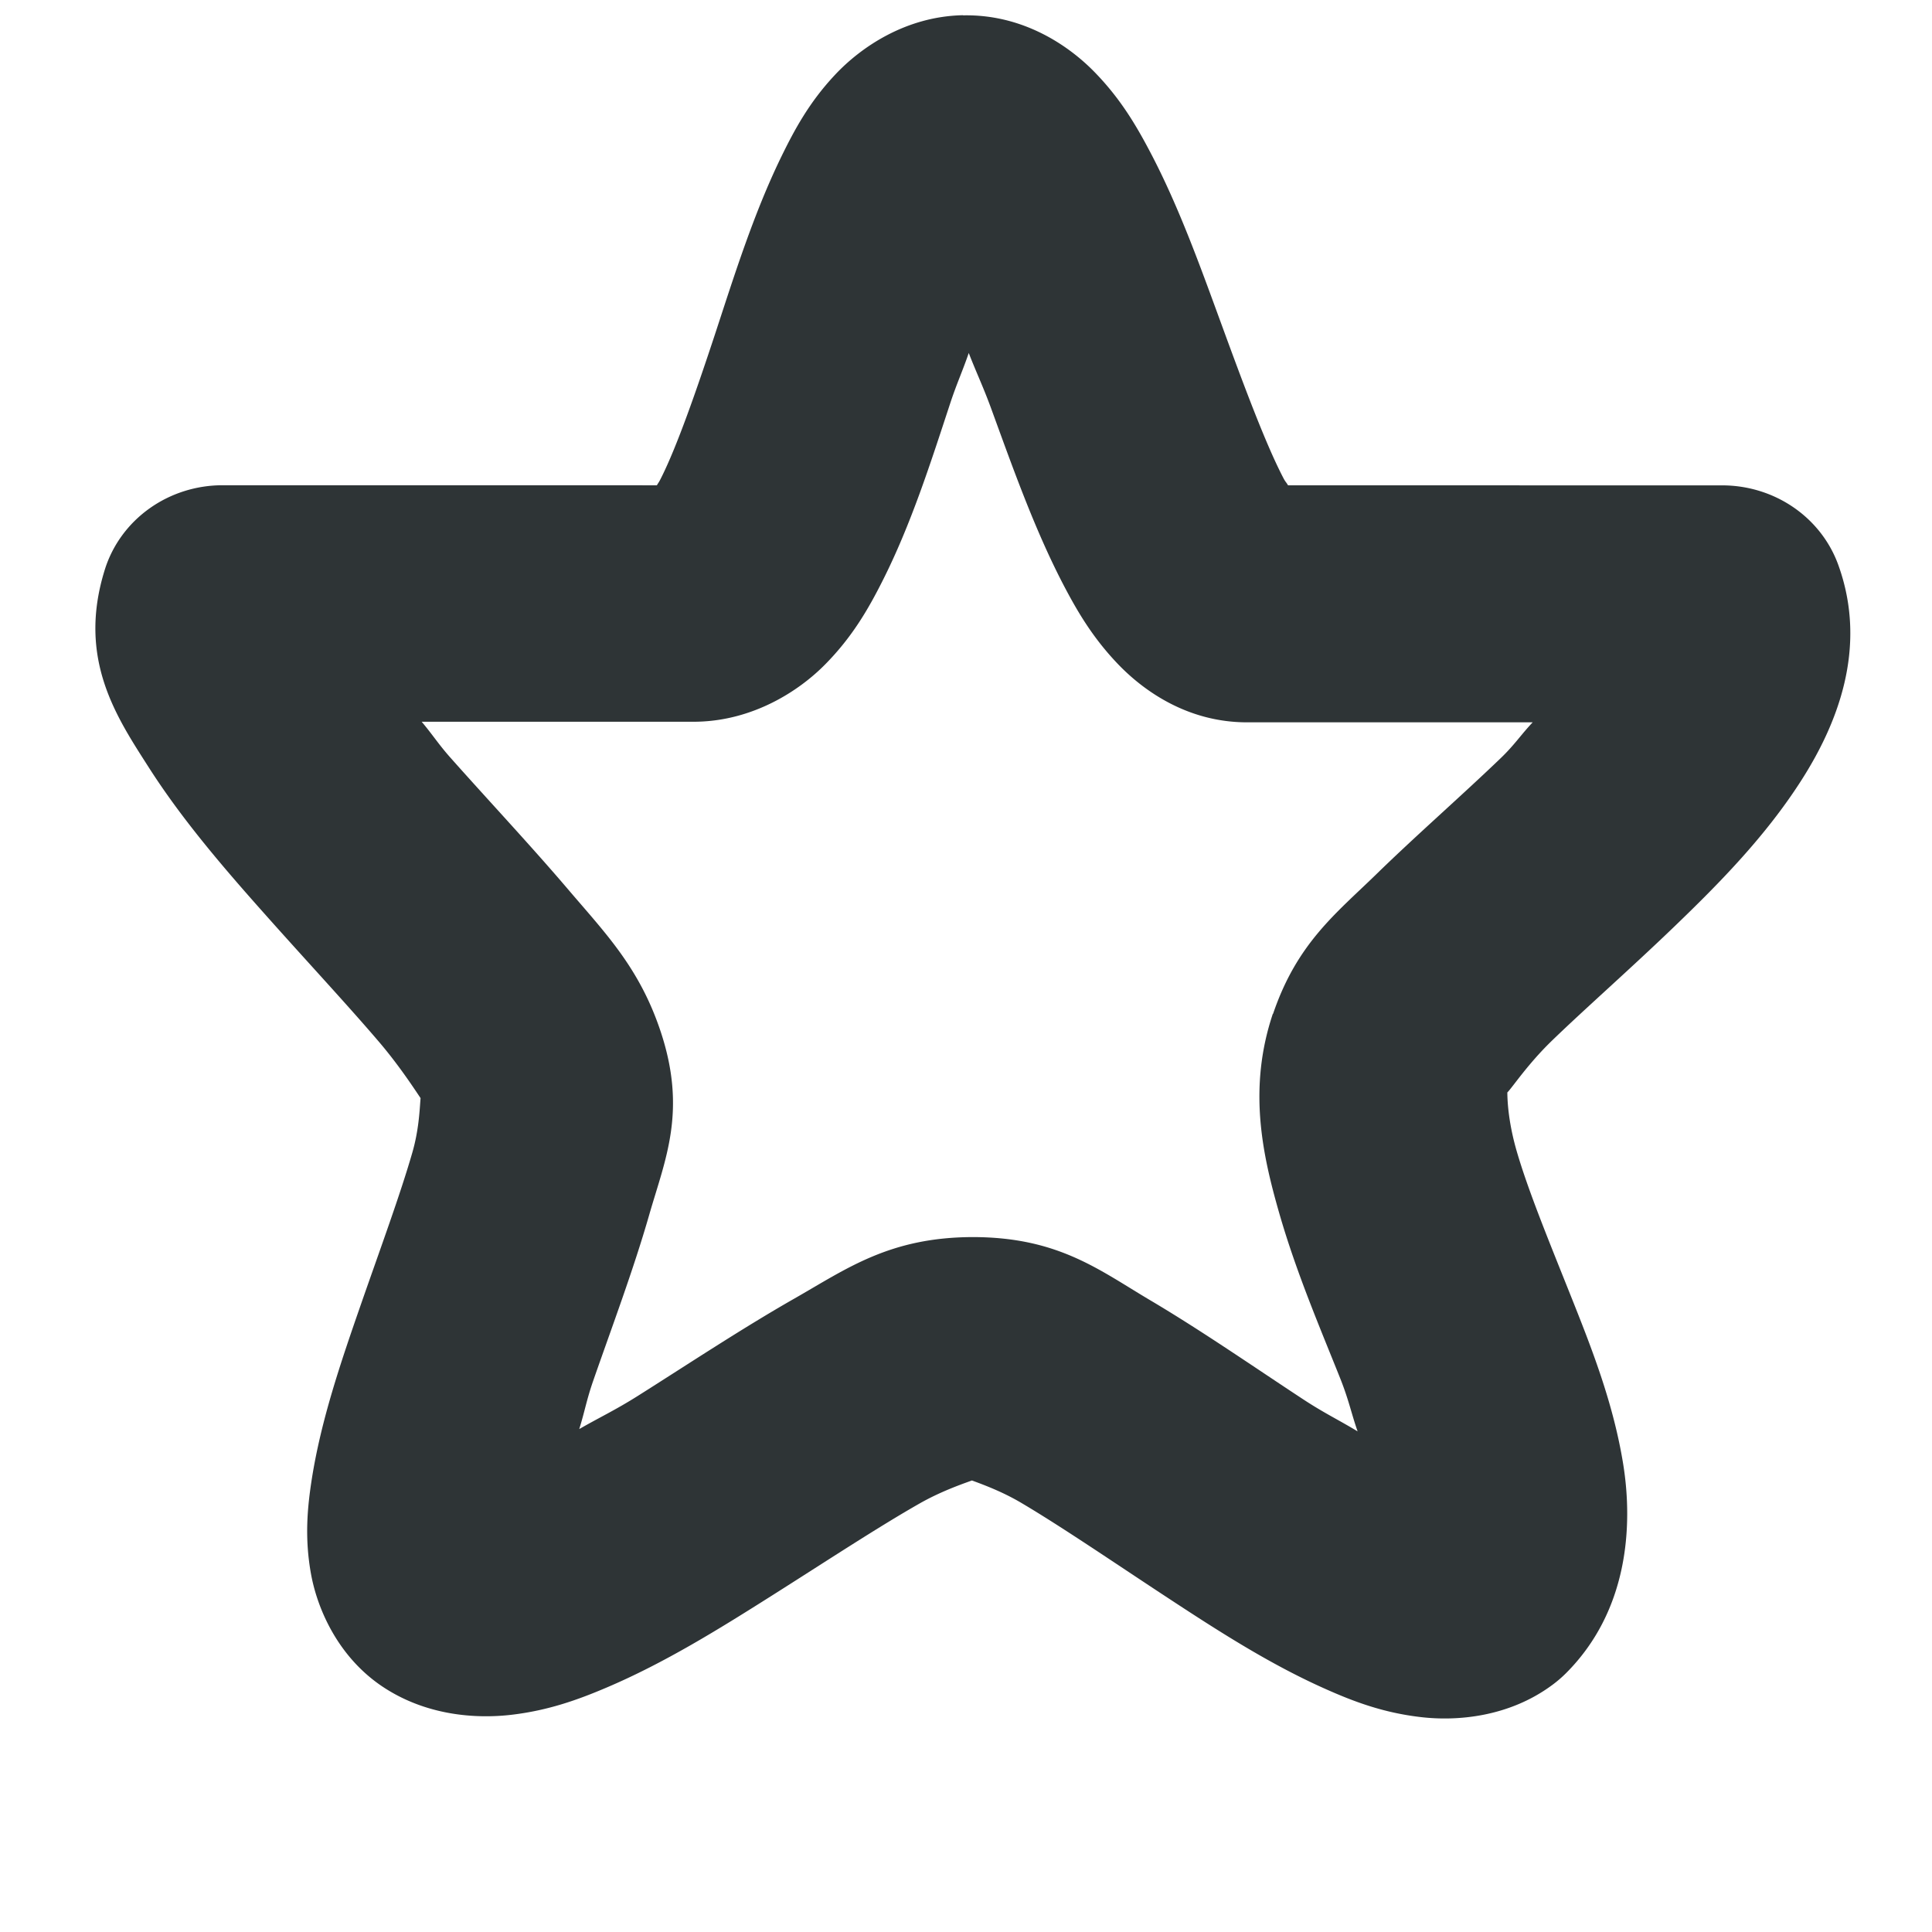 <?xml version="1.0" encoding="UTF-8" standalone="no"?>
<svg
   xmlns:dc="http://purl.org/dc/elements/1.1/"
   xmlns:cc="http://creativecommons.org/ns#"
   xmlns:rdf="http://www.w3.org/1999/02/22-rdf-syntax-ns#"
   xmlns:svg="http://www.w3.org/2000/svg"
   xmlns="http://www.w3.org/2000/svg"
   width="16"
   version="1.1"
   style="enable-background:new"
   id="svg7384"
   height="16">
  <title
     id="title8473">Gnome Symbolic Icons</title>
  <defs
     id="defs7386" />
  <g
     transform="translate(-32,-188)"
     id="layer1">
    <path
       d="m 39.974,188.126 c -0.477,0.01 -0.849,0.269 -1.06,0.495 -0.212,0.226 -0.334,0.452 -0.447,0.684 -0.225,0.464 -0.384,0.97 -0.542,1.452 -0.159,0.482 -0.319,0.941 -0.45,1.201 -0.02,0.04 -0.018,0.032 -0.035,0.061 l -3.597,-4e-4 a 0.982,1.018 90 0 0 -0.975,0.699 c -0.232,0.743 0.101,1.226 0.37,1.647 0.27,0.421 0.609,0.817 0.952,1.202 0.343,0.386 0.688,0.756 0.949,1.062 0.261,0.306 0.422,0.608 0.393,0.52 -0.082,-0.244 -0.016,0.043 -0.116,0.392 -0.1,0.349 -0.269,0.807 -0.432,1.276 -0.163,0.469 -0.324,0.942 -0.401,1.427 -0.038,0.243 -0.061,0.491 -0.008,0.788 0.053,0.296 0.226,0.69 0.591,0.935 0.36,0.241 0.772,0.27 1.074,0.234 0.302,-0.036 0.547,-0.124 0.786,-0.226 0.477,-0.203 0.928,-0.483 1.372,-0.764 0.444,-0.281 0.876,-0.565 1.217,-0.759 0.341,-0.194 0.665,-0.235 0.443,-0.236 -0.25,-6e-4 0.073,0.036 0.404,0.233 0.331,0.196 0.751,0.483 1.183,0.767 0.432,0.284 0.868,0.566 1.335,0.773 0.233,0.104 0.476,0.195 0.781,0.231 0.305,0.037 0.734,0 1.091,-0.263 a 0.982,1.018 90 0 0 0.117,-0.1 c 0.514,-0.514 0.556,-1.215 0.474,-1.729 -0.083,-0.514 -0.266,-0.974 -0.442,-1.415 -0.176,-0.441 -0.348,-0.859 -0.442,-1.185 -0.093,-0.325 -0.073,-0.53 -0.076,-0.522 -2e-5,1e-4 0,0 -1e-5,0 -0.053,0.159 0.088,-0.112 0.36,-0.378 0.275,-0.267 0.652,-0.597 1.026,-0.957 0.374,-0.36 0.75,-0.743 1.045,-1.202 0.295,-0.459 0.56,-1.098 0.31,-1.79 a 0.982,1.018 90 0 0 -0.962,-0.659 l -3.595,-4e-4 c -0.019,-0.032 -0.02,-0.024 -0.042,-0.067 -0.142,-0.274 -0.317,-0.741 -0.496,-1.23 -0.179,-0.488 -0.359,-0.997 -0.6,-1.456 -0.12,-0.229 -0.251,-0.451 -0.466,-0.671 -0.215,-0.22 -0.593,-0.478 -1.086,-0.468 z m 0.049,2.798 c 0.064,0.165 0.116,0.271 0.182,0.45 0.178,0.487 0.357,0.995 0.594,1.454 0.119,0.229 0.247,0.449 0.457,0.669 0.21,0.22 0.575,0.485 1.071,0.485 h 2.366 c -0.1,0.106 -0.148,0.184 -0.263,0.295 -0.33,0.317 -0.703,0.642 -1.035,0.966 -0.333,0.324 -0.654,0.57 -0.852,1.153 a 0.982,1.018 90 0 0 -0.002,0 c -0.207,0.618 -0.087,1.164 0.054,1.654 0.141,0.49 0.338,0.949 0.504,1.365 0.072,0.181 0.09,0.283 0.144,0.439 -0.16,-0.097 -0.275,-0.15 -0.453,-0.267 -0.408,-0.268 -0.839,-0.567 -1.263,-0.818 -0.424,-0.251 -0.761,-0.522 -1.465,-0.524 -0.693,0 -1.048,0.261 -1.483,0.509 -0.435,0.248 -0.878,0.542 -1.298,0.807 -0.189,0.119 -0.314,0.176 -0.484,0.274 0.046,-0.147 0.06,-0.24 0.116,-0.401 0.154,-0.443 0.332,-0.915 0.464,-1.375 0.132,-0.459 0.314,-0.858 0.093,-1.52 -0.174,-0.521 -0.451,-0.805 -0.758,-1.165 -0.307,-0.361 -0.658,-0.735 -0.977,-1.094 -0.102,-0.114 -0.151,-0.194 -0.243,-0.303 l 2.26,1e-4 a 0.982,1.018 90 0 0 0.021,-2e-4 c 0.463,-0.01 0.841,-0.251 1.062,-0.476 0.222,-0.225 0.355,-0.455 0.473,-0.689 0.237,-0.469 0.399,-0.979 0.559,-1.465 0.056,-0.171 0.103,-0.269 0.157,-0.427 z"
       id="path14179-1"
       style="color:#000000;font-style:normal;font-variant:normal;font-weight:normal;font-stretch:normal;font-size:medium;line-height:normal;font-family:sans-serif;font-variant-ligatures:normal;font-variant-position:normal;font-variant-caps:normal;font-variant-numeric:normal;font-variant-alternates:normal;font-feature-settings:normal;text-indent:0;text-align:start;text-decoration:none;text-decoration-line:none;text-decoration-style:solid;text-decoration-color:#000000;letter-spacing:normal;word-spacing:normal;text-transform:none;writing-mode:lr-tb;direction:ltr;text-orientation:mixed;dominant-baseline:auto;baseline-shift:baseline;text-anchor:start;white-space:normal;shape-padding:0;clip-rule:nonzero;display:inline;overflow:visible;visibility:visible;opacity:1;isolation:auto;mix-blend-mode:normal;color-interpolation:sRGB;color-interpolation-filters:linearRGB;solid-color:#000000;solid-opacity:1;vector-effect:none;fill:#2e3436;fill-opacity:1;fill-rule:nonzero;stroke:none;stroke-width:2;stroke-linecap:butt;stroke-linejoin:round;stroke-miterlimit:4;stroke-dasharray:none;stroke-dashoffset:0;stroke-opacity:1;marker:none;color-rendering:auto;image-rendering:auto;shape-rendering:auto;text-rendering:auto;enable-background:accumulate" />
  </g>
  <g
     transform="translate(-32,-188)"
     id="layer7" />
  <g
     transform="translate(-32,-188)"
     id="layer6" />
  <g
     transform="translate(-32,-188)"
     id="layer5" />
  <g
     transform="translate(-32,-188)"
     id="layer9" />
  <g
     transform="translate(-32,-188)"
     id="layer2" />
  <g
     transform="translate(-32,-188)"
     id="layer8" />
  <g
     transform="translate(-32,-188)"
     id="layer3" />
  <g
     transform="translate(-32,-188)"
     id="layer4" />
</svg>
